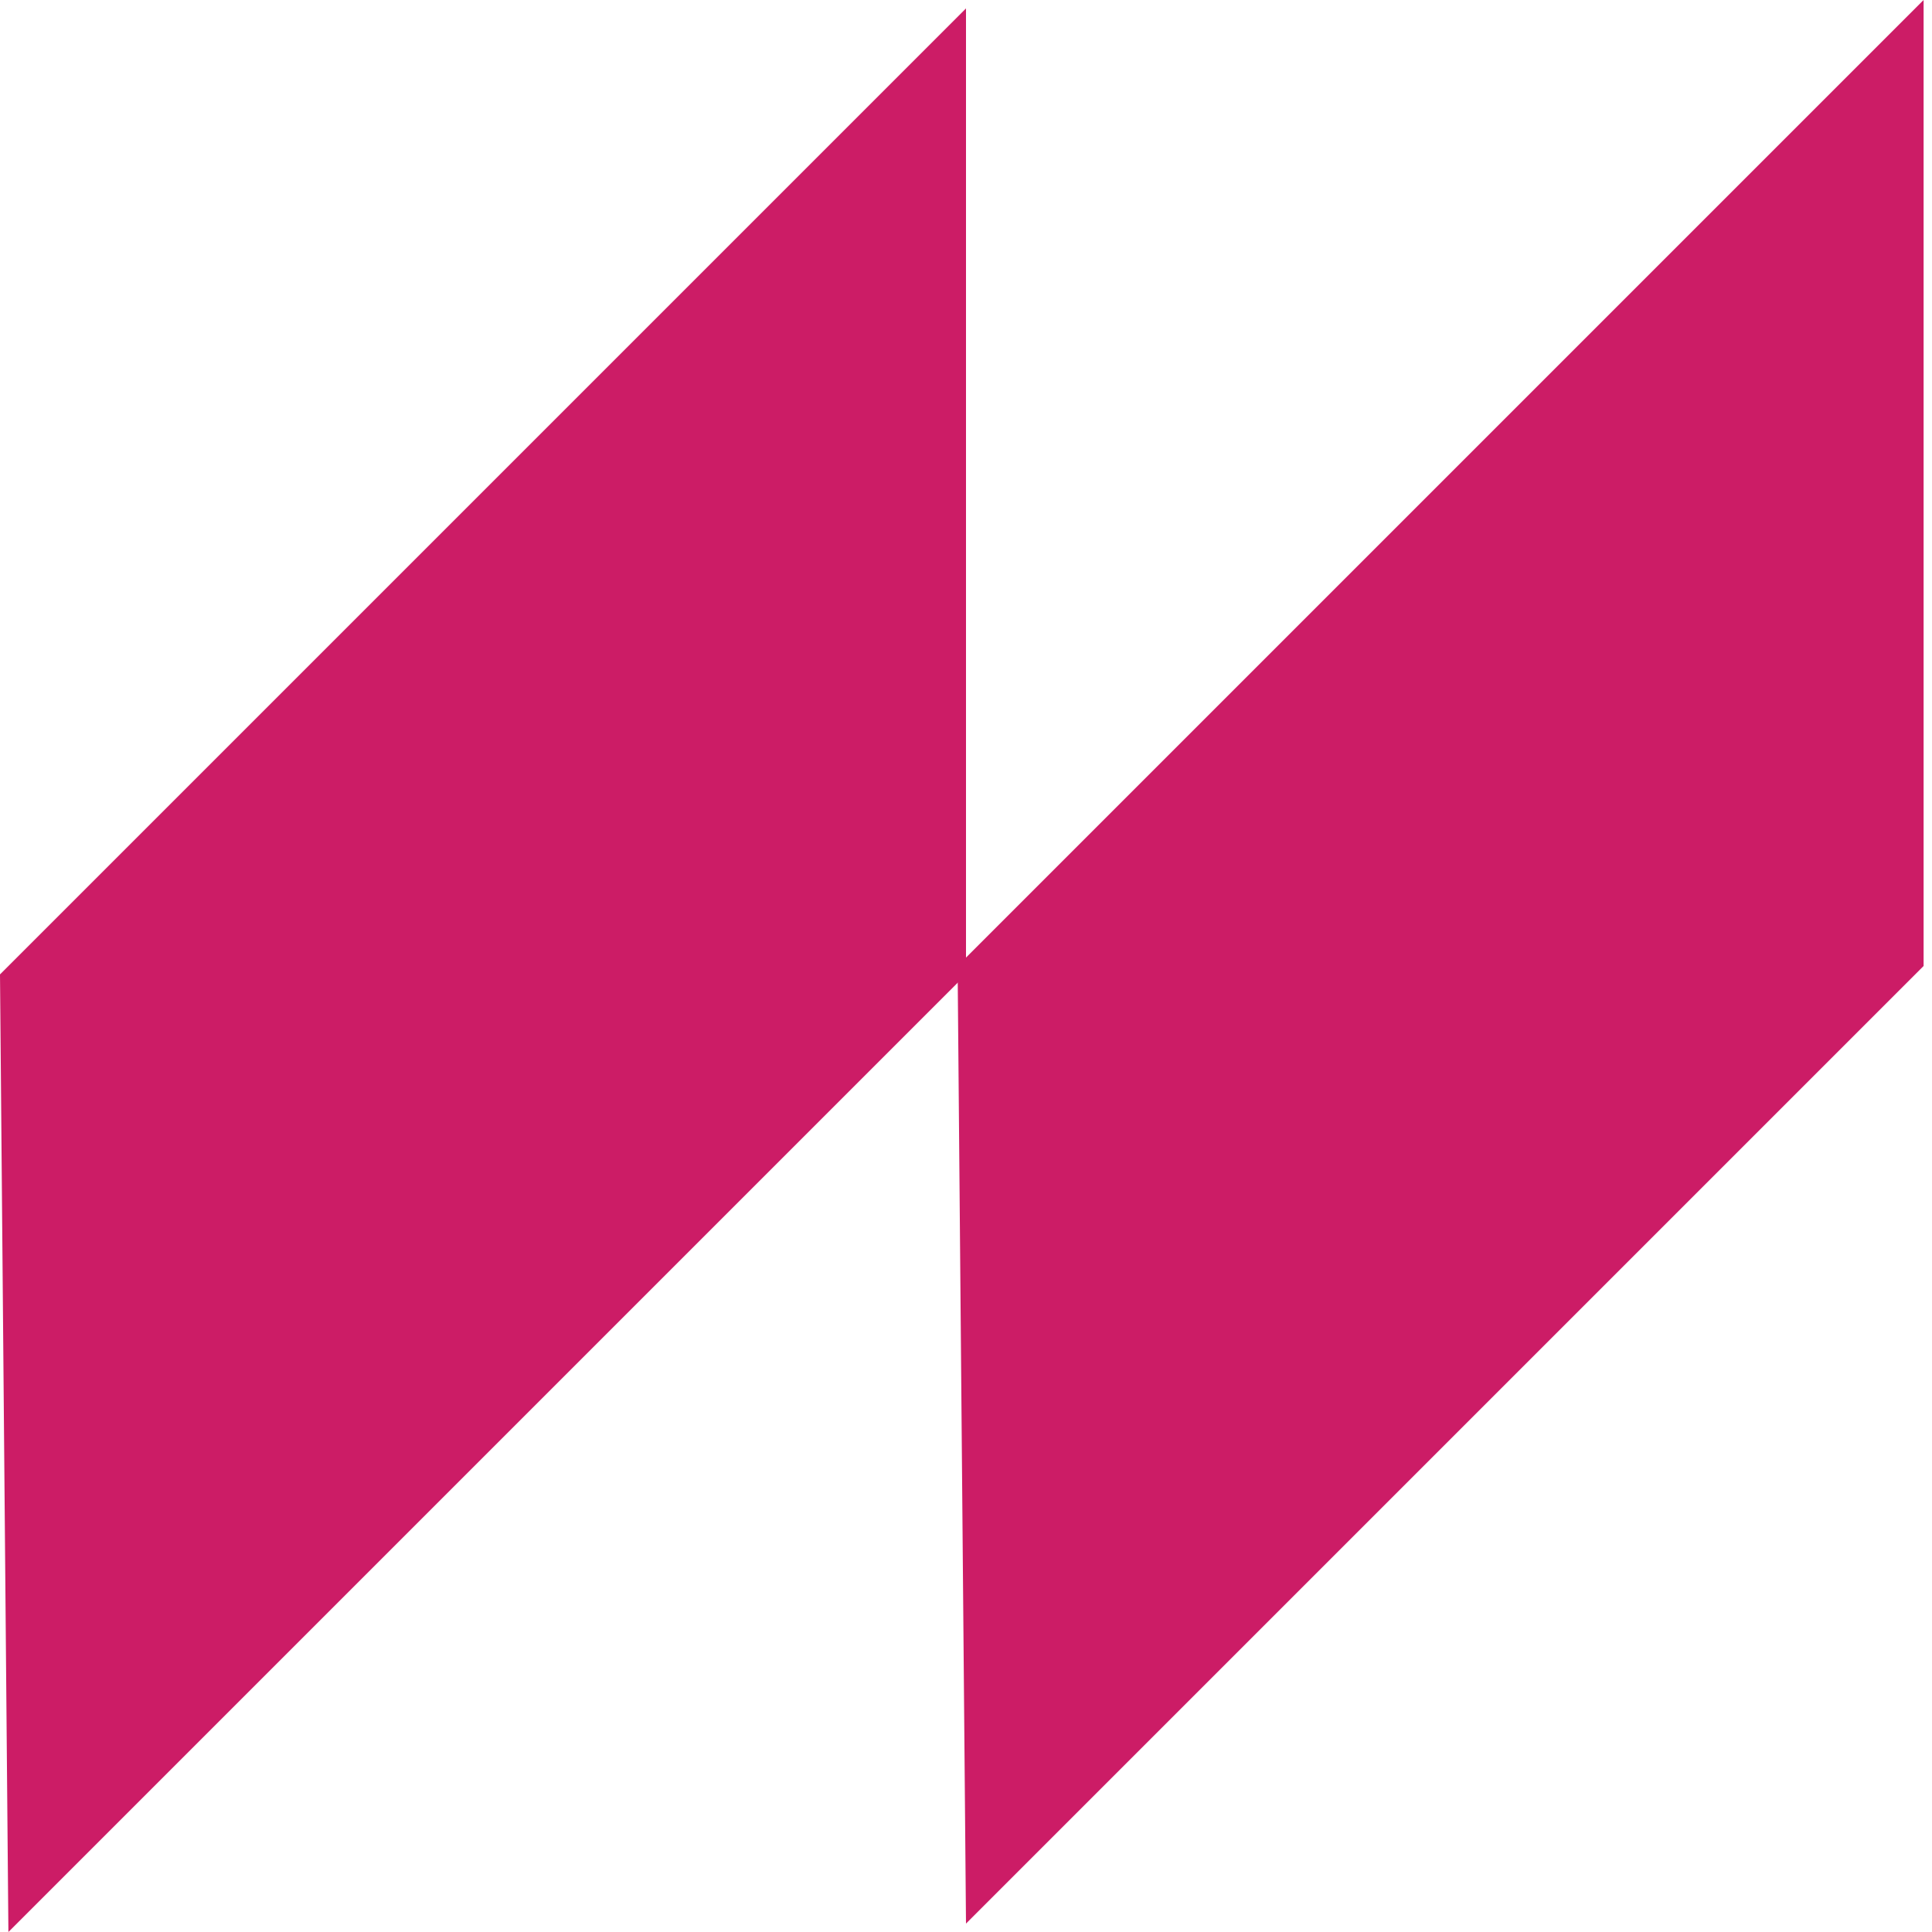 <?xml version="1.0" encoding="UTF-8"?> <svg xmlns="http://www.w3.org/2000/svg" width="115" height="115" viewBox="0 0 115 115" fill="none"><path d="M57.5 0.5V58L0.5 115L0 58L57.5 0.5Z" fill="#CC1C66"></path><path d="M114.5 0V57.5L57.5 114.5L57 57.5L114.5 0Z" fill="#CC1C66"></path></svg> 